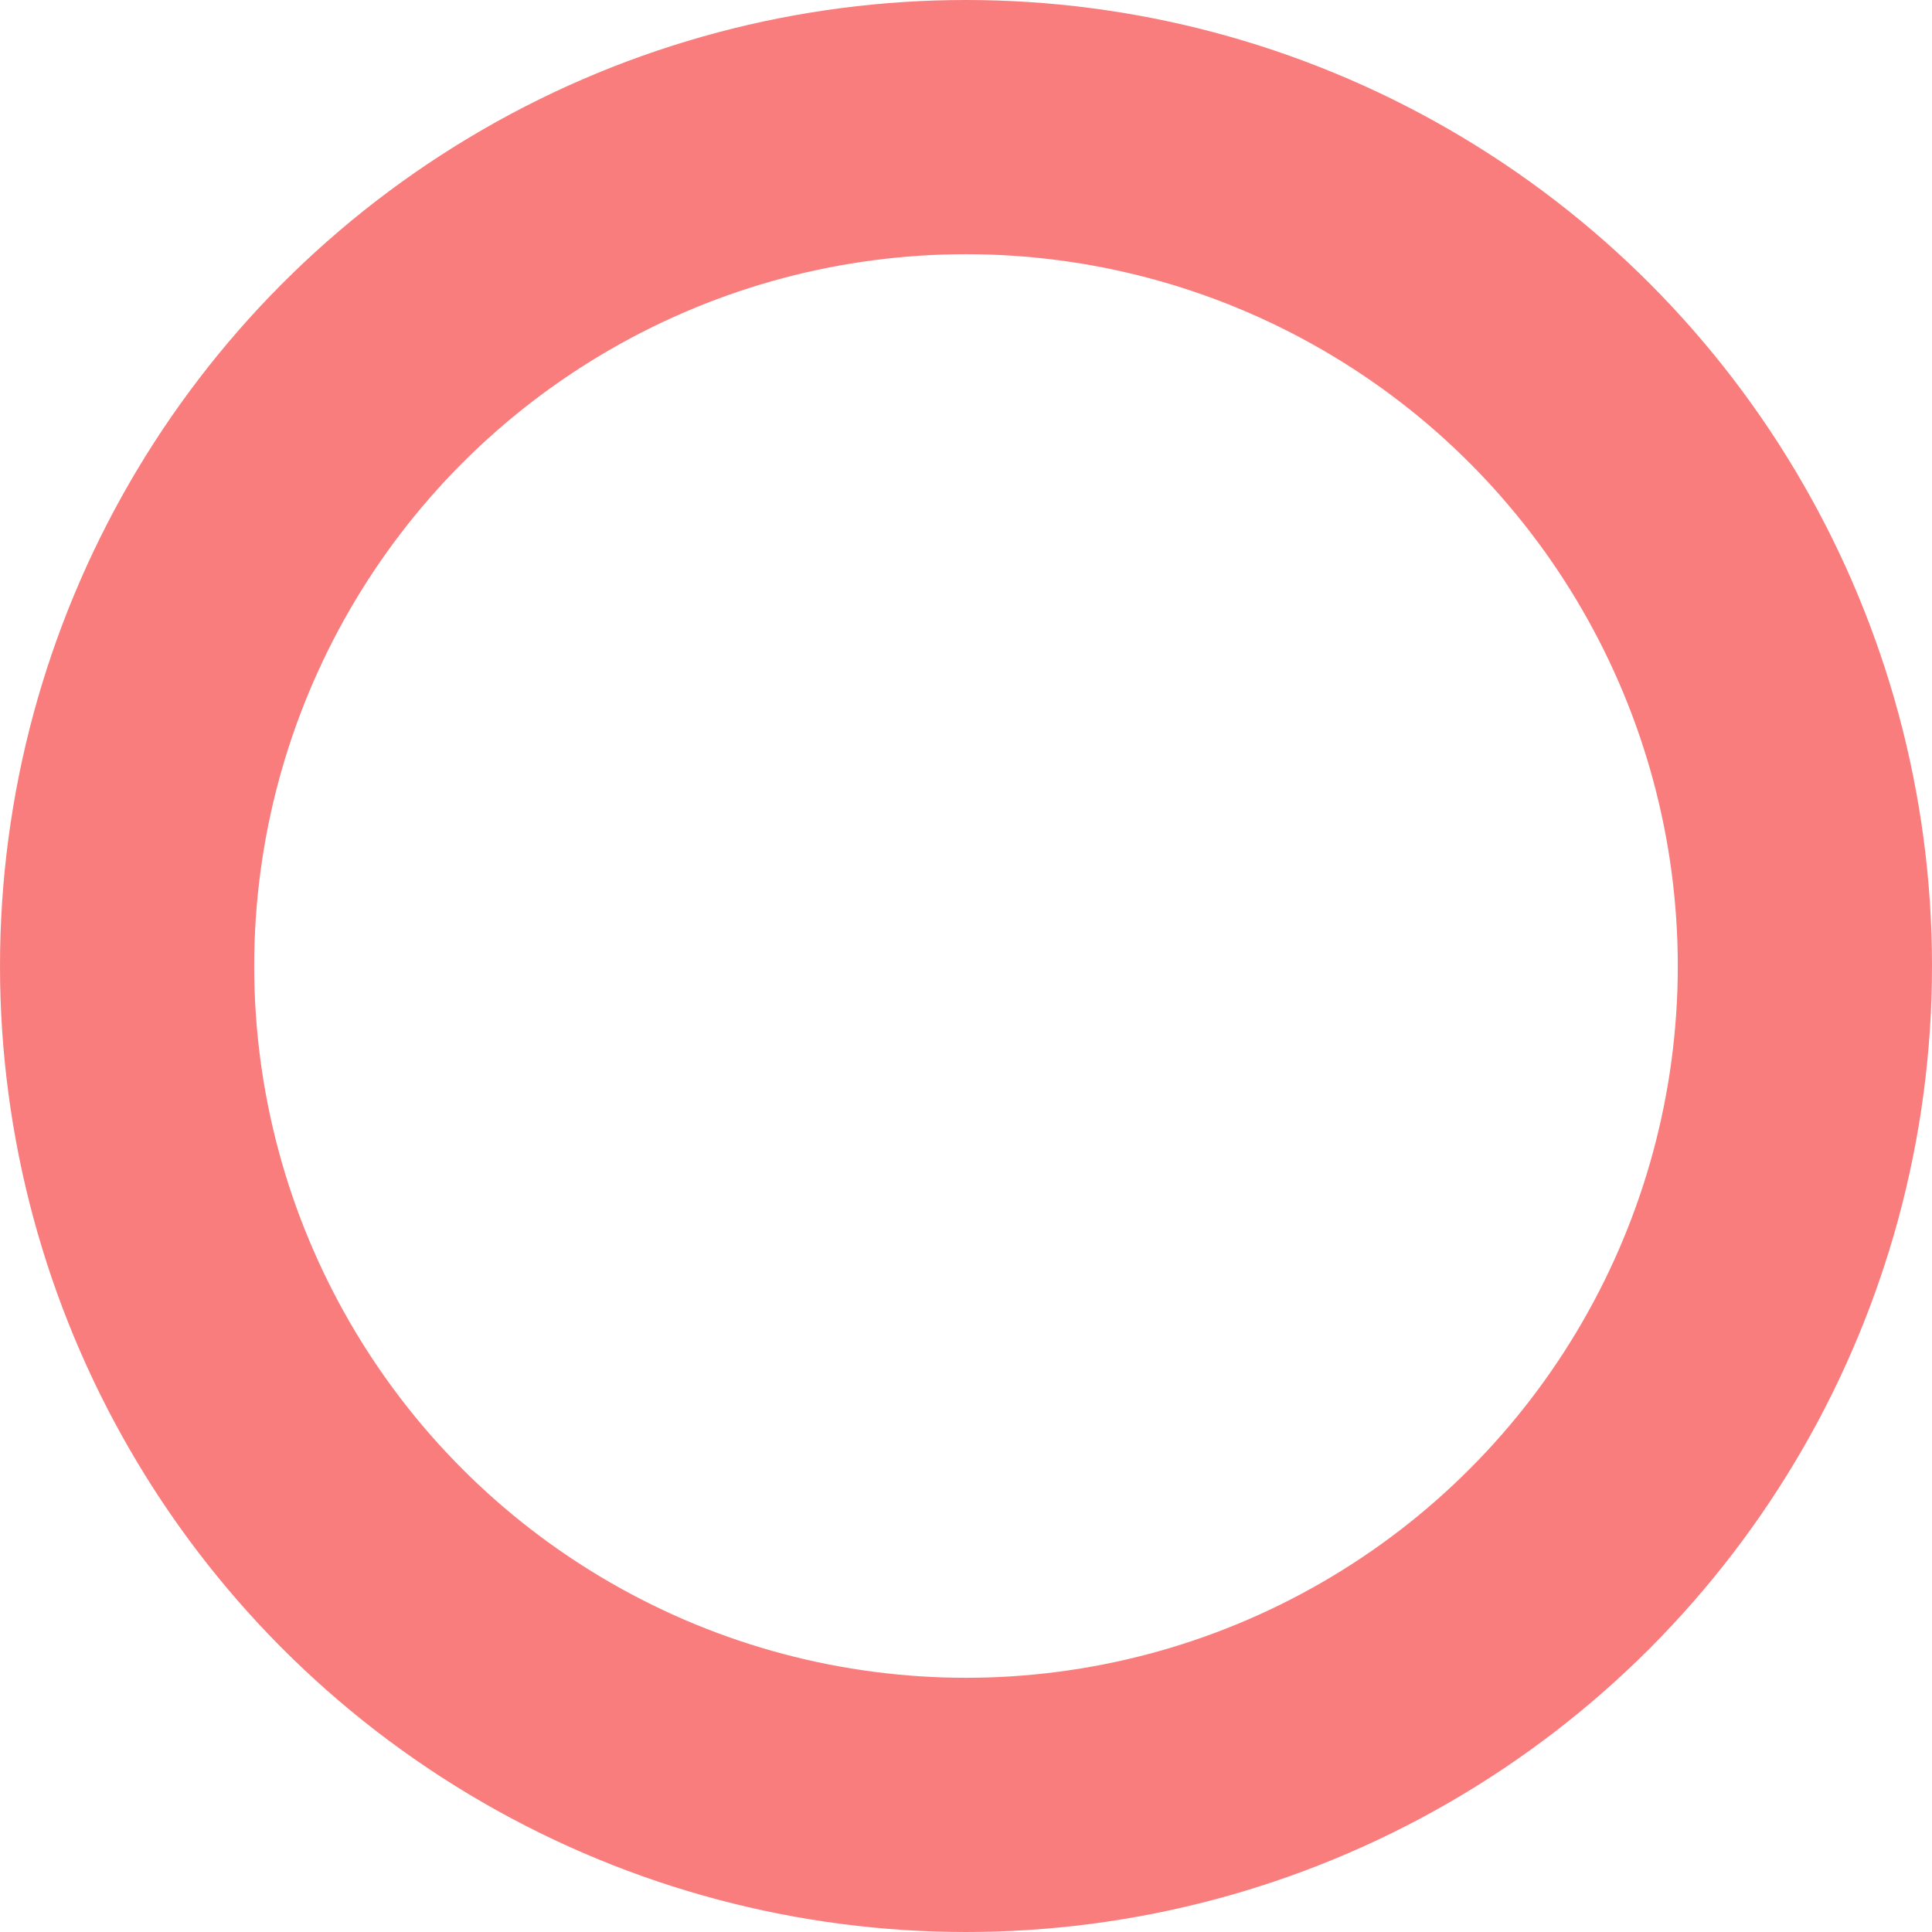 <svg xmlns="http://www.w3.org/2000/svg" width="38" height="38" viewBox="0 0 38 38">
  <g id="楕円形_1" data-name="楕円形 1" fill="none" stroke="#f97d7d" stroke-width="5">
    <circle cx="19" cy="19" r="19" stroke="none"/>
    <circle cx="19" cy="19" r="16.5" fill="none"/>
  </g>
</svg>
